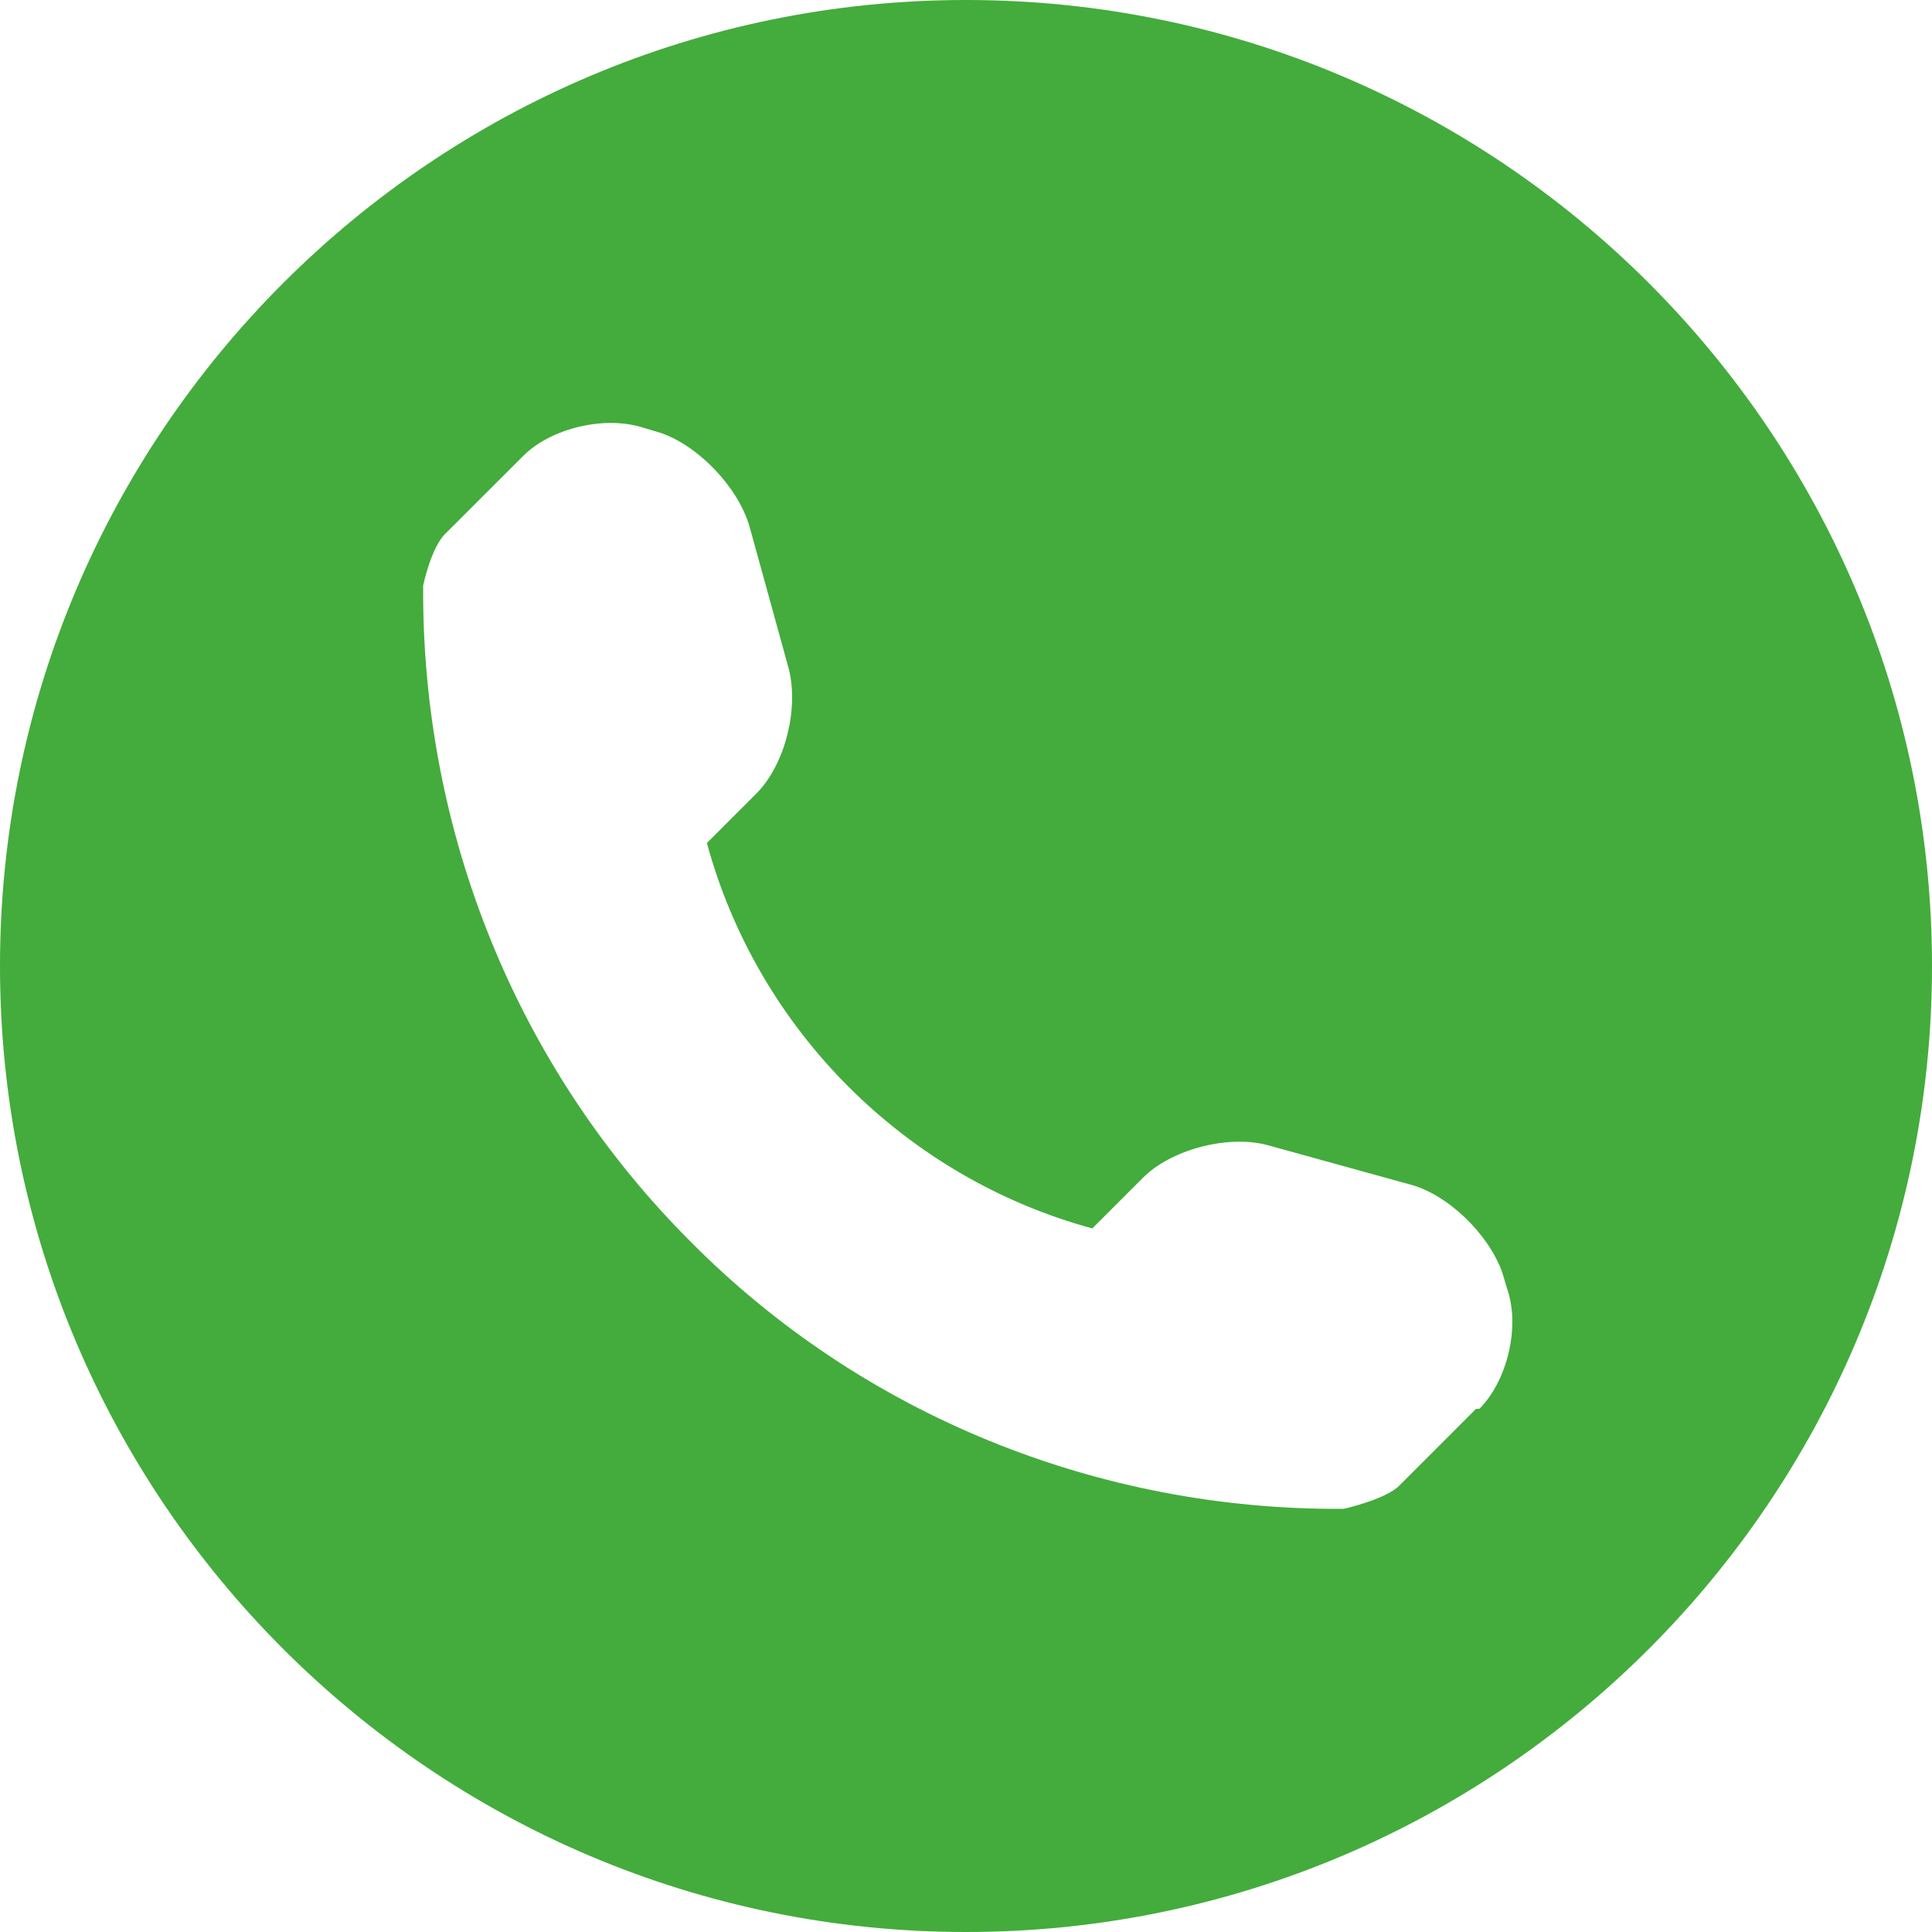 <?xml version="1.0" encoding="UTF-8"?> <svg xmlns="http://www.w3.org/2000/svg" width="35" height="35" viewBox="0 0 35 35" fill="none"> <path fill-rule="evenodd" clip-rule="evenodd" d="M17.5 0C7.844 0 0 7.844 0 17.5C0 27.156 7.844 35 17.5 35C27.156 35 35 27.156 35 17.5C35 7.844 27.156 0 17.5 0ZM26.74 25.522L25.344 26.919C25.106 27.156 24.363 27.334 24.334 27.334C19.907 27.364 15.628 25.641 12.508 22.491C9.359 19.342 7.636 15.064 7.666 10.607C7.666 10.607 7.814 9.894 8.081 9.656L9.478 8.26C9.983 7.755 10.963 7.517 11.677 7.755L11.974 7.844C12.657 8.081 13.37 8.824 13.578 9.537L14.291 12.122C14.469 12.835 14.232 13.816 13.727 14.351L12.806 15.272C13.727 18.659 16.401 21.333 19.788 22.254L20.709 21.333C21.214 20.828 22.224 20.56 22.937 20.738L25.522 21.452C26.235 21.63 26.978 22.373 27.216 23.056L27.305 23.353C27.542 24.037 27.305 25.017 26.8 25.522H26.74Z" fill="#43AC3C"></path> </svg> 